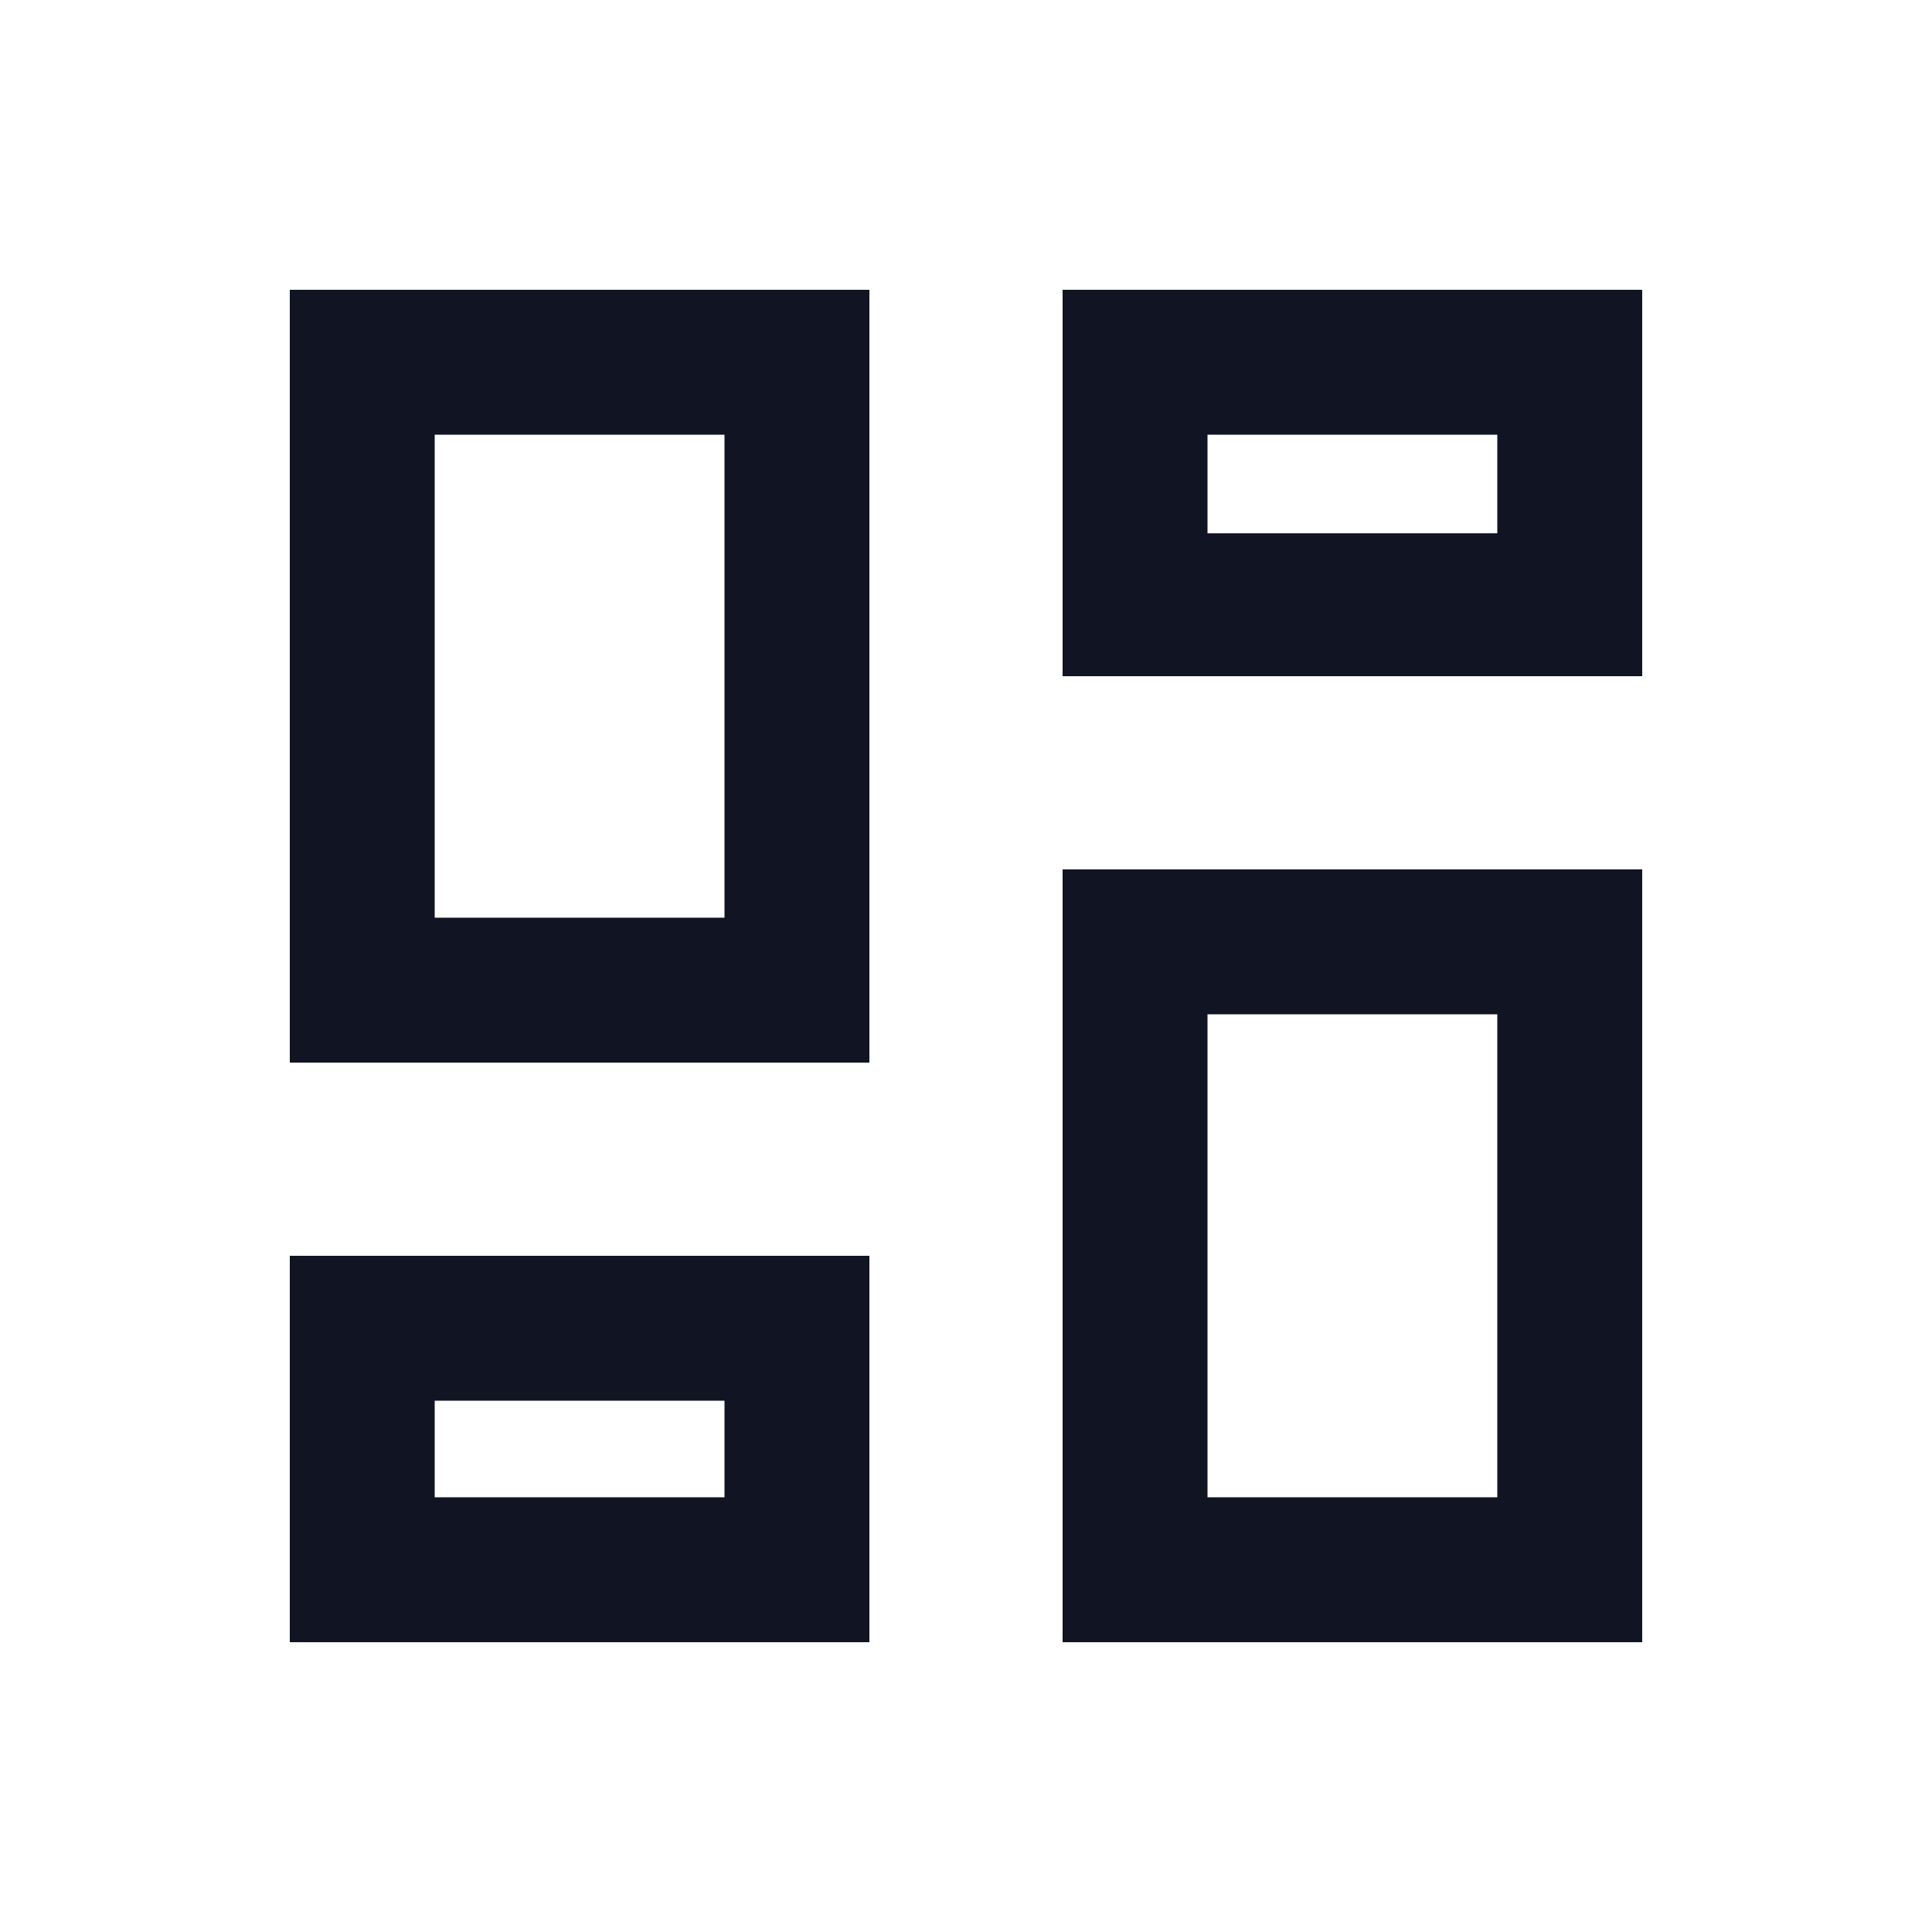 <svg width="24" height="24" fill="none" xmlns="http://www.w3.org/2000/svg"><path d="M13.2 8.4V3.6h7.2v4.8h-7.2zm-9.6 4.8V3.6h7.2v9.6H3.6zm9.6 7.2v-9.6h7.2v9.6h-7.2zm-9.6 0v-4.8h7.2v4.8H3.6zm1.8-9H9v-6H5.4v6zm9.6 7.2h3.6v-6H15v6zm0-11.975h3.6V5.4H15v1.225zM5.4 18.6H9v-1.2H5.4v1.2z" fill="#101423"/></svg>